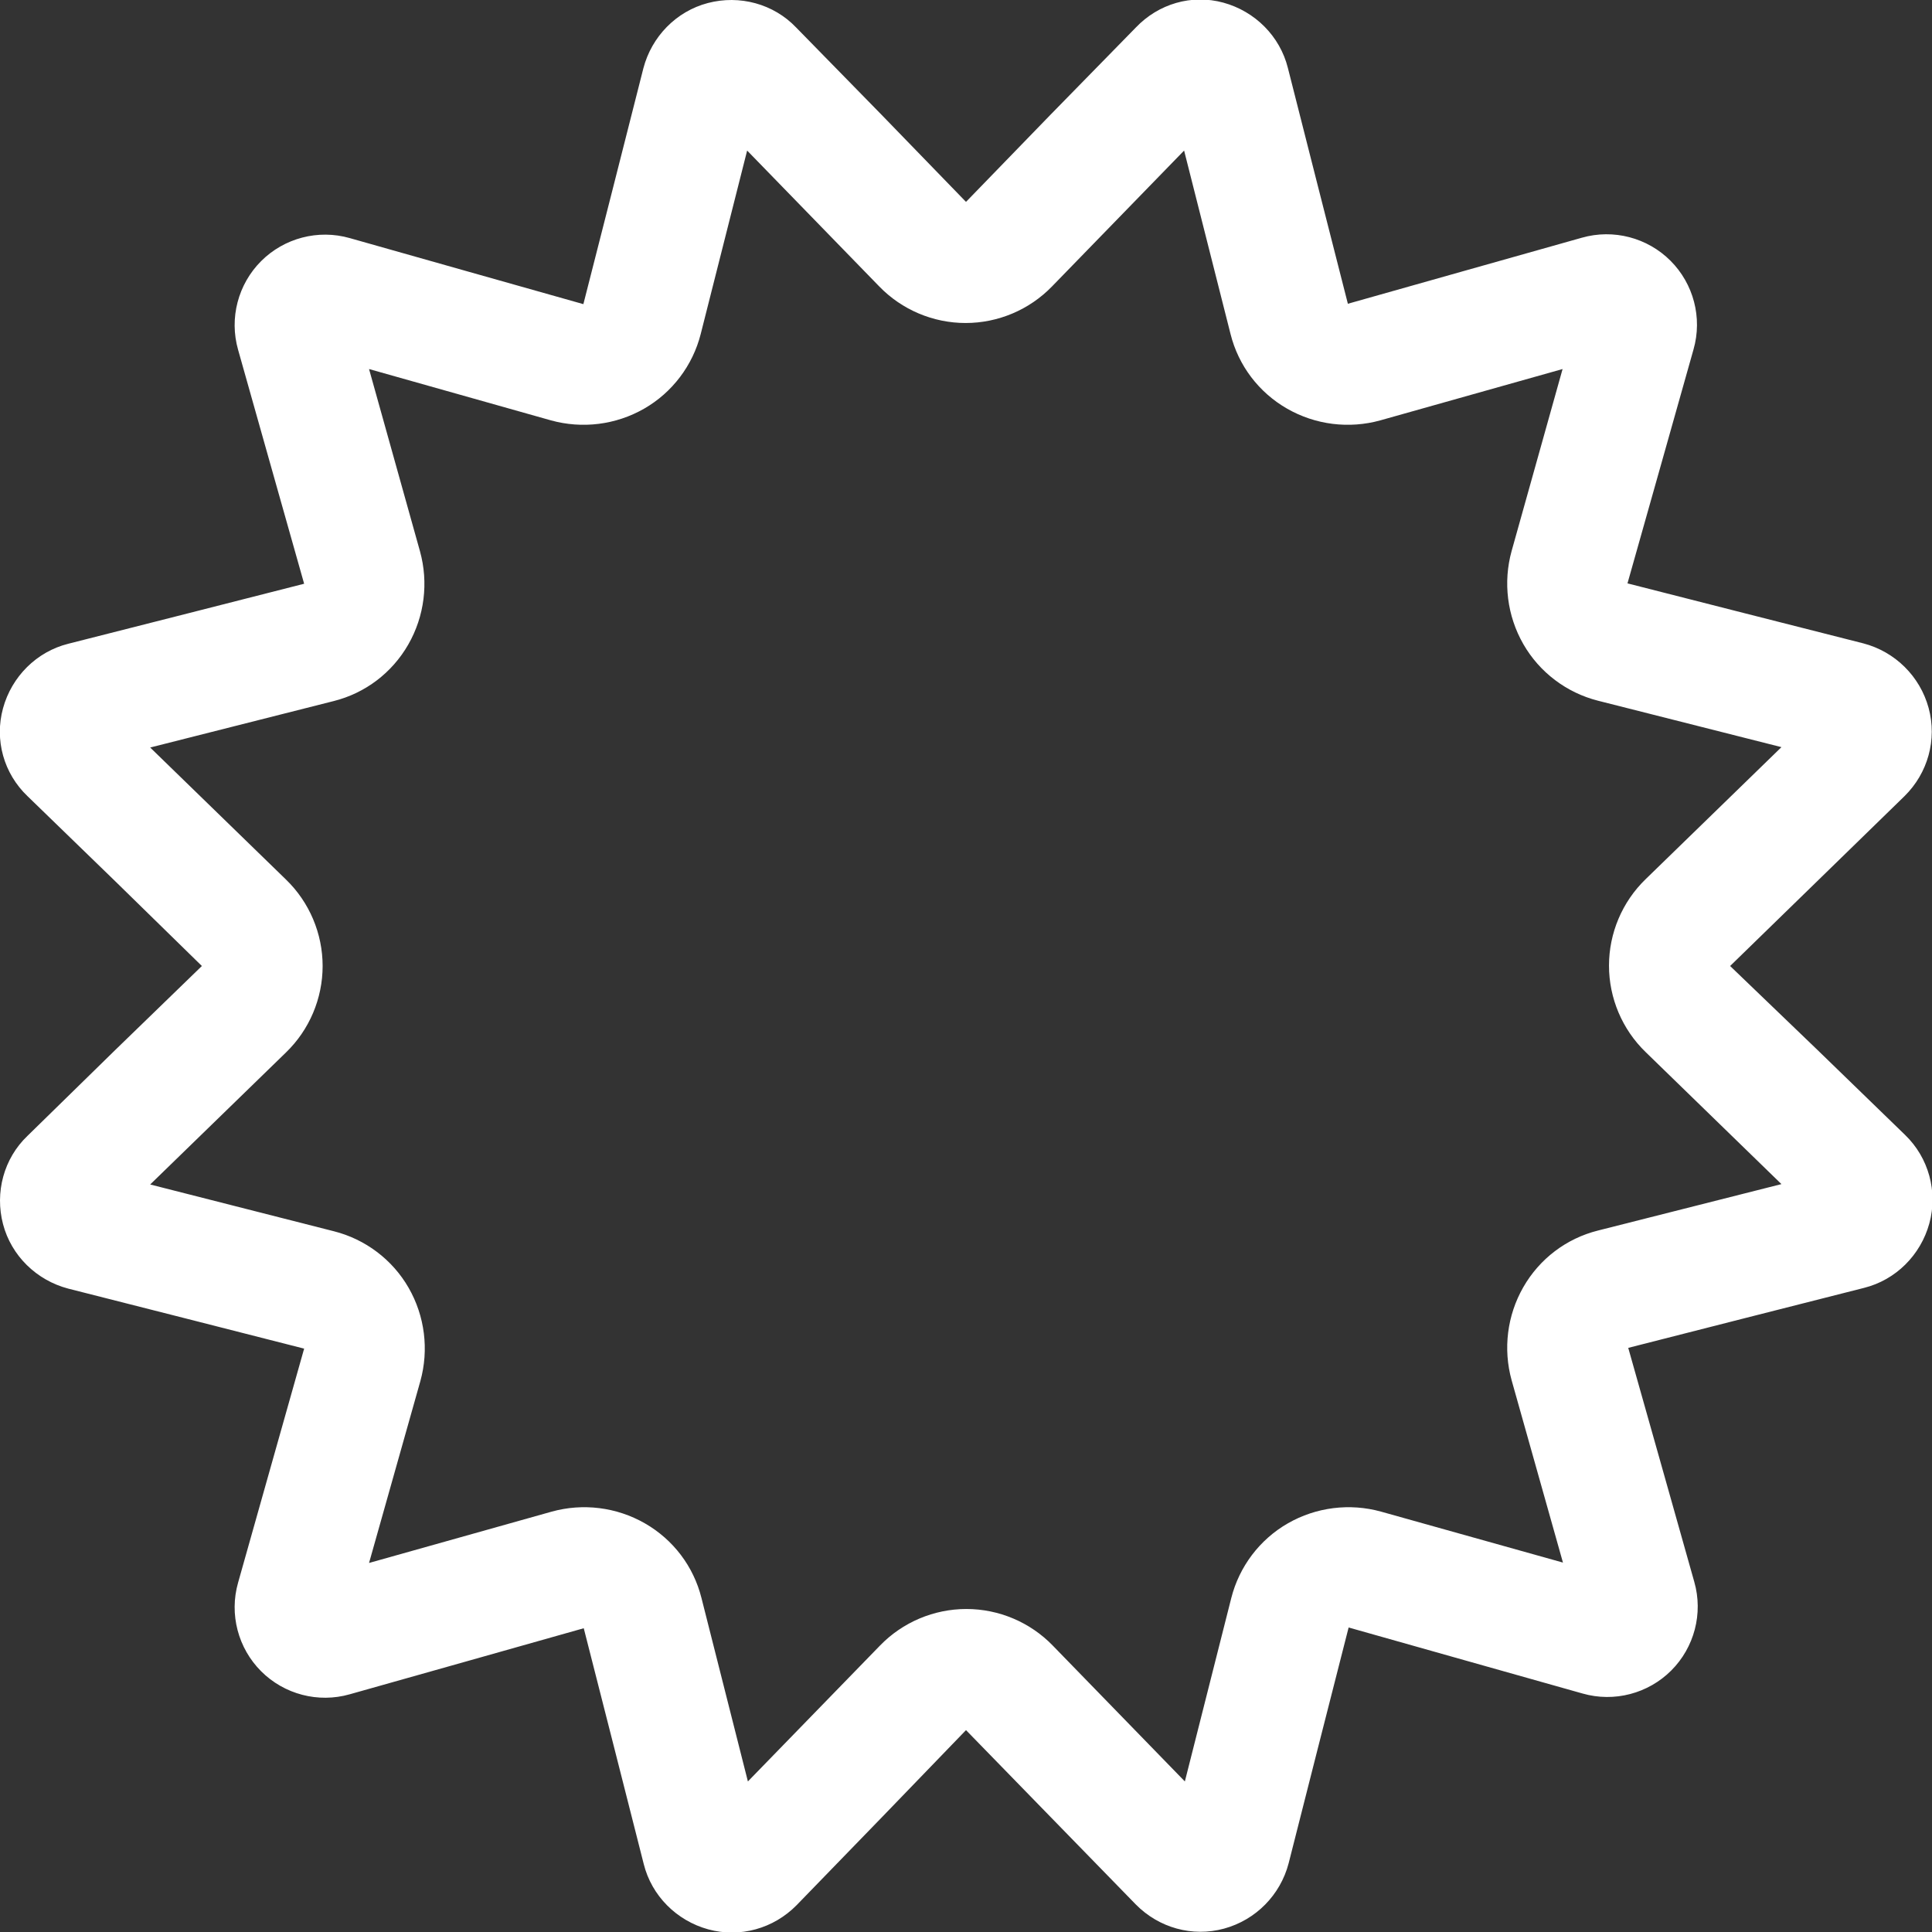 <svg xmlns="http://www.w3.org/2000/svg"
     fill="white"
     viewBox="0 0 512 512"><rect x="0" y="0" width="512" height="512" fill="#333333" stroke="none"/><!--! Font Awesome Pro 6.4.2 by @fontawesome - https://fontawesome.com License - https://fontawesome.com/license (Commercial License) Copyright 2023 Fonticons, Inc. -->
    <path d="M170.7 108.3c7.5-4.3 12.9-11.5 15-19.8l12.3-48.6 35 36c6 6.2 14.3 9.7 22.9 9.7s16.9-3.5 22.9-9.7l35-36 12.3 48.6c2.1 8.4 7.5 15.5 15 19.8s16.4 5.4 24.7 3.1l48.3-13.6L400.6 146c-2.3 8.3-1.2 17.2 3.1 24.7s11.5 12.9 19.8 15l48.6 12.3-36 35c-6.2 6-9.7 14.3-9.7 22.9s3.5 16.9 9.7 22.9l36 35-48.6 12.3c-8.4 2.1-15.5 7.5-19.8 15s-5.4 16.4-3.1 24.7l13.6 48.3L366 400.6c-8.3-2.3-17.2-1.2-24.7 3.1s-12.9 11.5-15 19.8l-12.3 48.6-35-36c-6-6.2-14.3-9.7-22.9-9.7s-16.9 3.5-22.9 9.7l-35 36-12.3-48.6c-2.1-8.4-7.5-15.5-15-19.8s-16.4-5.4-24.7-3.1L97.8 414.2 111.4 366c2.3-8.3 1.2-17.2-3.1-24.7s-11.5-12.9-19.8-15L39.8 313.9l36-35c6.2-6 9.7-14.3 9.7-22.9s-3.5-16.9-9.7-22.9l-36-35 48.6-12.3c8.4-2.1 15.5-7.5 19.8-15s5.4-16.4 3.1-24.7L97.8 97.8 146 111.4c8.3 2.3 17.2 1.2 24.7-3.1zM49.6 162.6l-31.5 8c-8.4 2.1-15 8.7-17.3 17.1S1 205 7.3 211l23.3 22.6L53.5 256 30.5 278.3 7.3 301C1 307-1.4 316 .8 324.4s8.9 14.9 17.3 17.1l31.5 8 31 7.9-8.7 30.8-8.8 31.2c-2.4 8.4 0 17.4 6.1 23.5s15.1 8.5 23.5 6.1l31.2-8.8 30.8-8.7 7.9 31 8 31.5c2.1 8.4 8.7 15 17.1 17.3s17.3-.2 23.4-6.4l22.6-23.3L256 458.5l22.3 22.9L301 504.7c6.1 6.2 15 8.7 23.4 6.4s14.9-8.9 17.1-17.3l8-31.5 7.9-31 30.8 8.7 31.2 8.8c8.4 2.4 17.4 0 23.5-6.1s8.5-15.1 6.1-23.5l-8.8-31.2-8.7-30.8 31-7.9 31.5-8c8.4-2.1 15-8.7 17.3-17.1s-.2-17.4-6.4-23.4l-23.3-22.6L458.5 256l22.9-22.3L504.7 211c6.2-6.1 8.7-15 6.4-23.4s-8.9-14.9-17.3-17.1l-31.5-8-31-7.9 8.7-30.8 8.8-31.2c2.4-8.4 0-17.4-6.1-23.5s-15.1-8.5-23.5-6.1l-31.2 8.8-30.8 8.7-7.9-31-8-31.5c-2.1-8.4-8.7-15-17.1-17.3S307 1 301 7.3L278.3 30.5 256 53.5 233.7 30.5 211 7.3C205 1 196-1.4 187.6 .8s-14.9 8.9-17.1 17.3l-8 31.5-7.9 31-30.8-8.7L92.7 63.1c-8.4-2.4-17.4 0-23.5 6.1s-8.5 15.1-6.1 23.5l8.8 31.2 8.7 30.8-31 7.9z"/>
</svg>